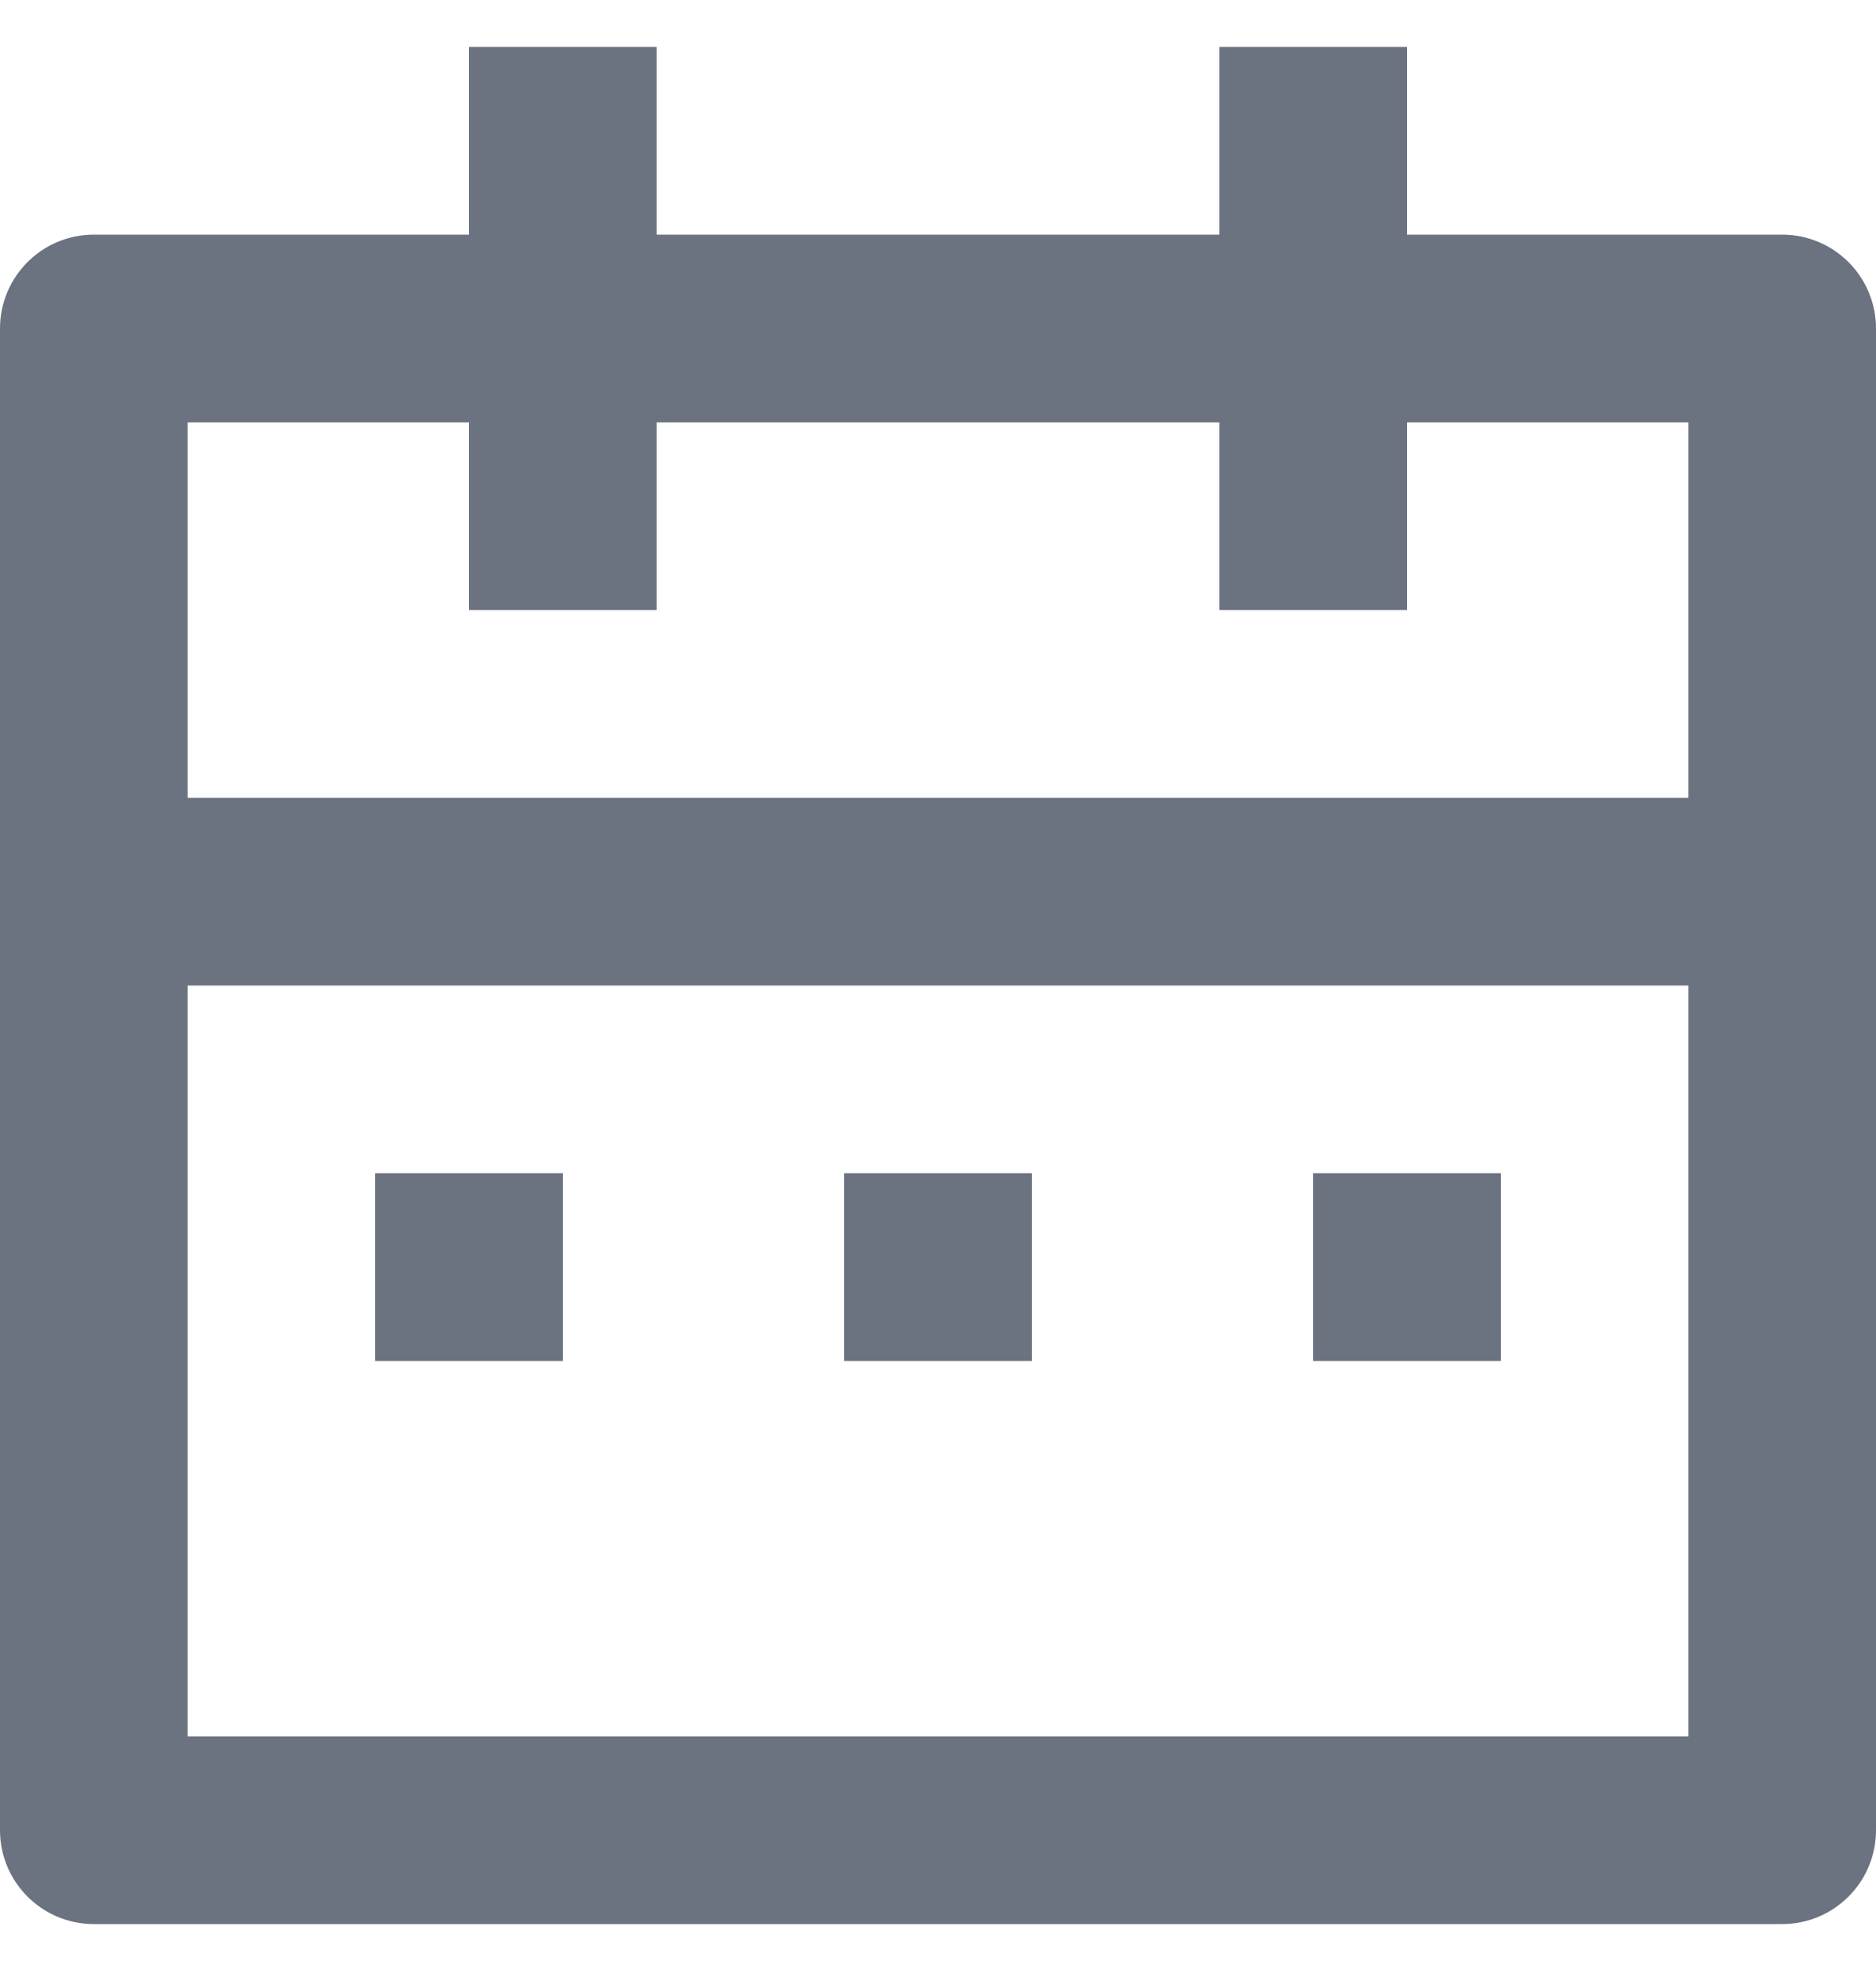 <svg width="20" height="21" viewBox="0 0 20 21" fill="none" xmlns="http://www.w3.org/2000/svg">
<path d="M7 0.5V2.5H13V0.5H15V2.5H19C19.552 2.5 20 2.948 20 3.5V19.5C20 20.052 19.552 20.5 19 20.5H1C0.448 20.5 0 20.052 0 19.5V3.5C0 2.948 0.448 2.5 1 2.5H5V0.5H7ZM18 10.5H2V18.5H18V10.5ZM6 12.5V14.5H4V12.5H6ZM11 12.5V14.5H9V12.5H11ZM16 12.5V14.5H14V12.5H16ZM5 4.5H2V8.5H18V4.5H15V6.5H13V4.5H7V6.5H5V4.5Z" fill="#6b7280"/>
</svg>
